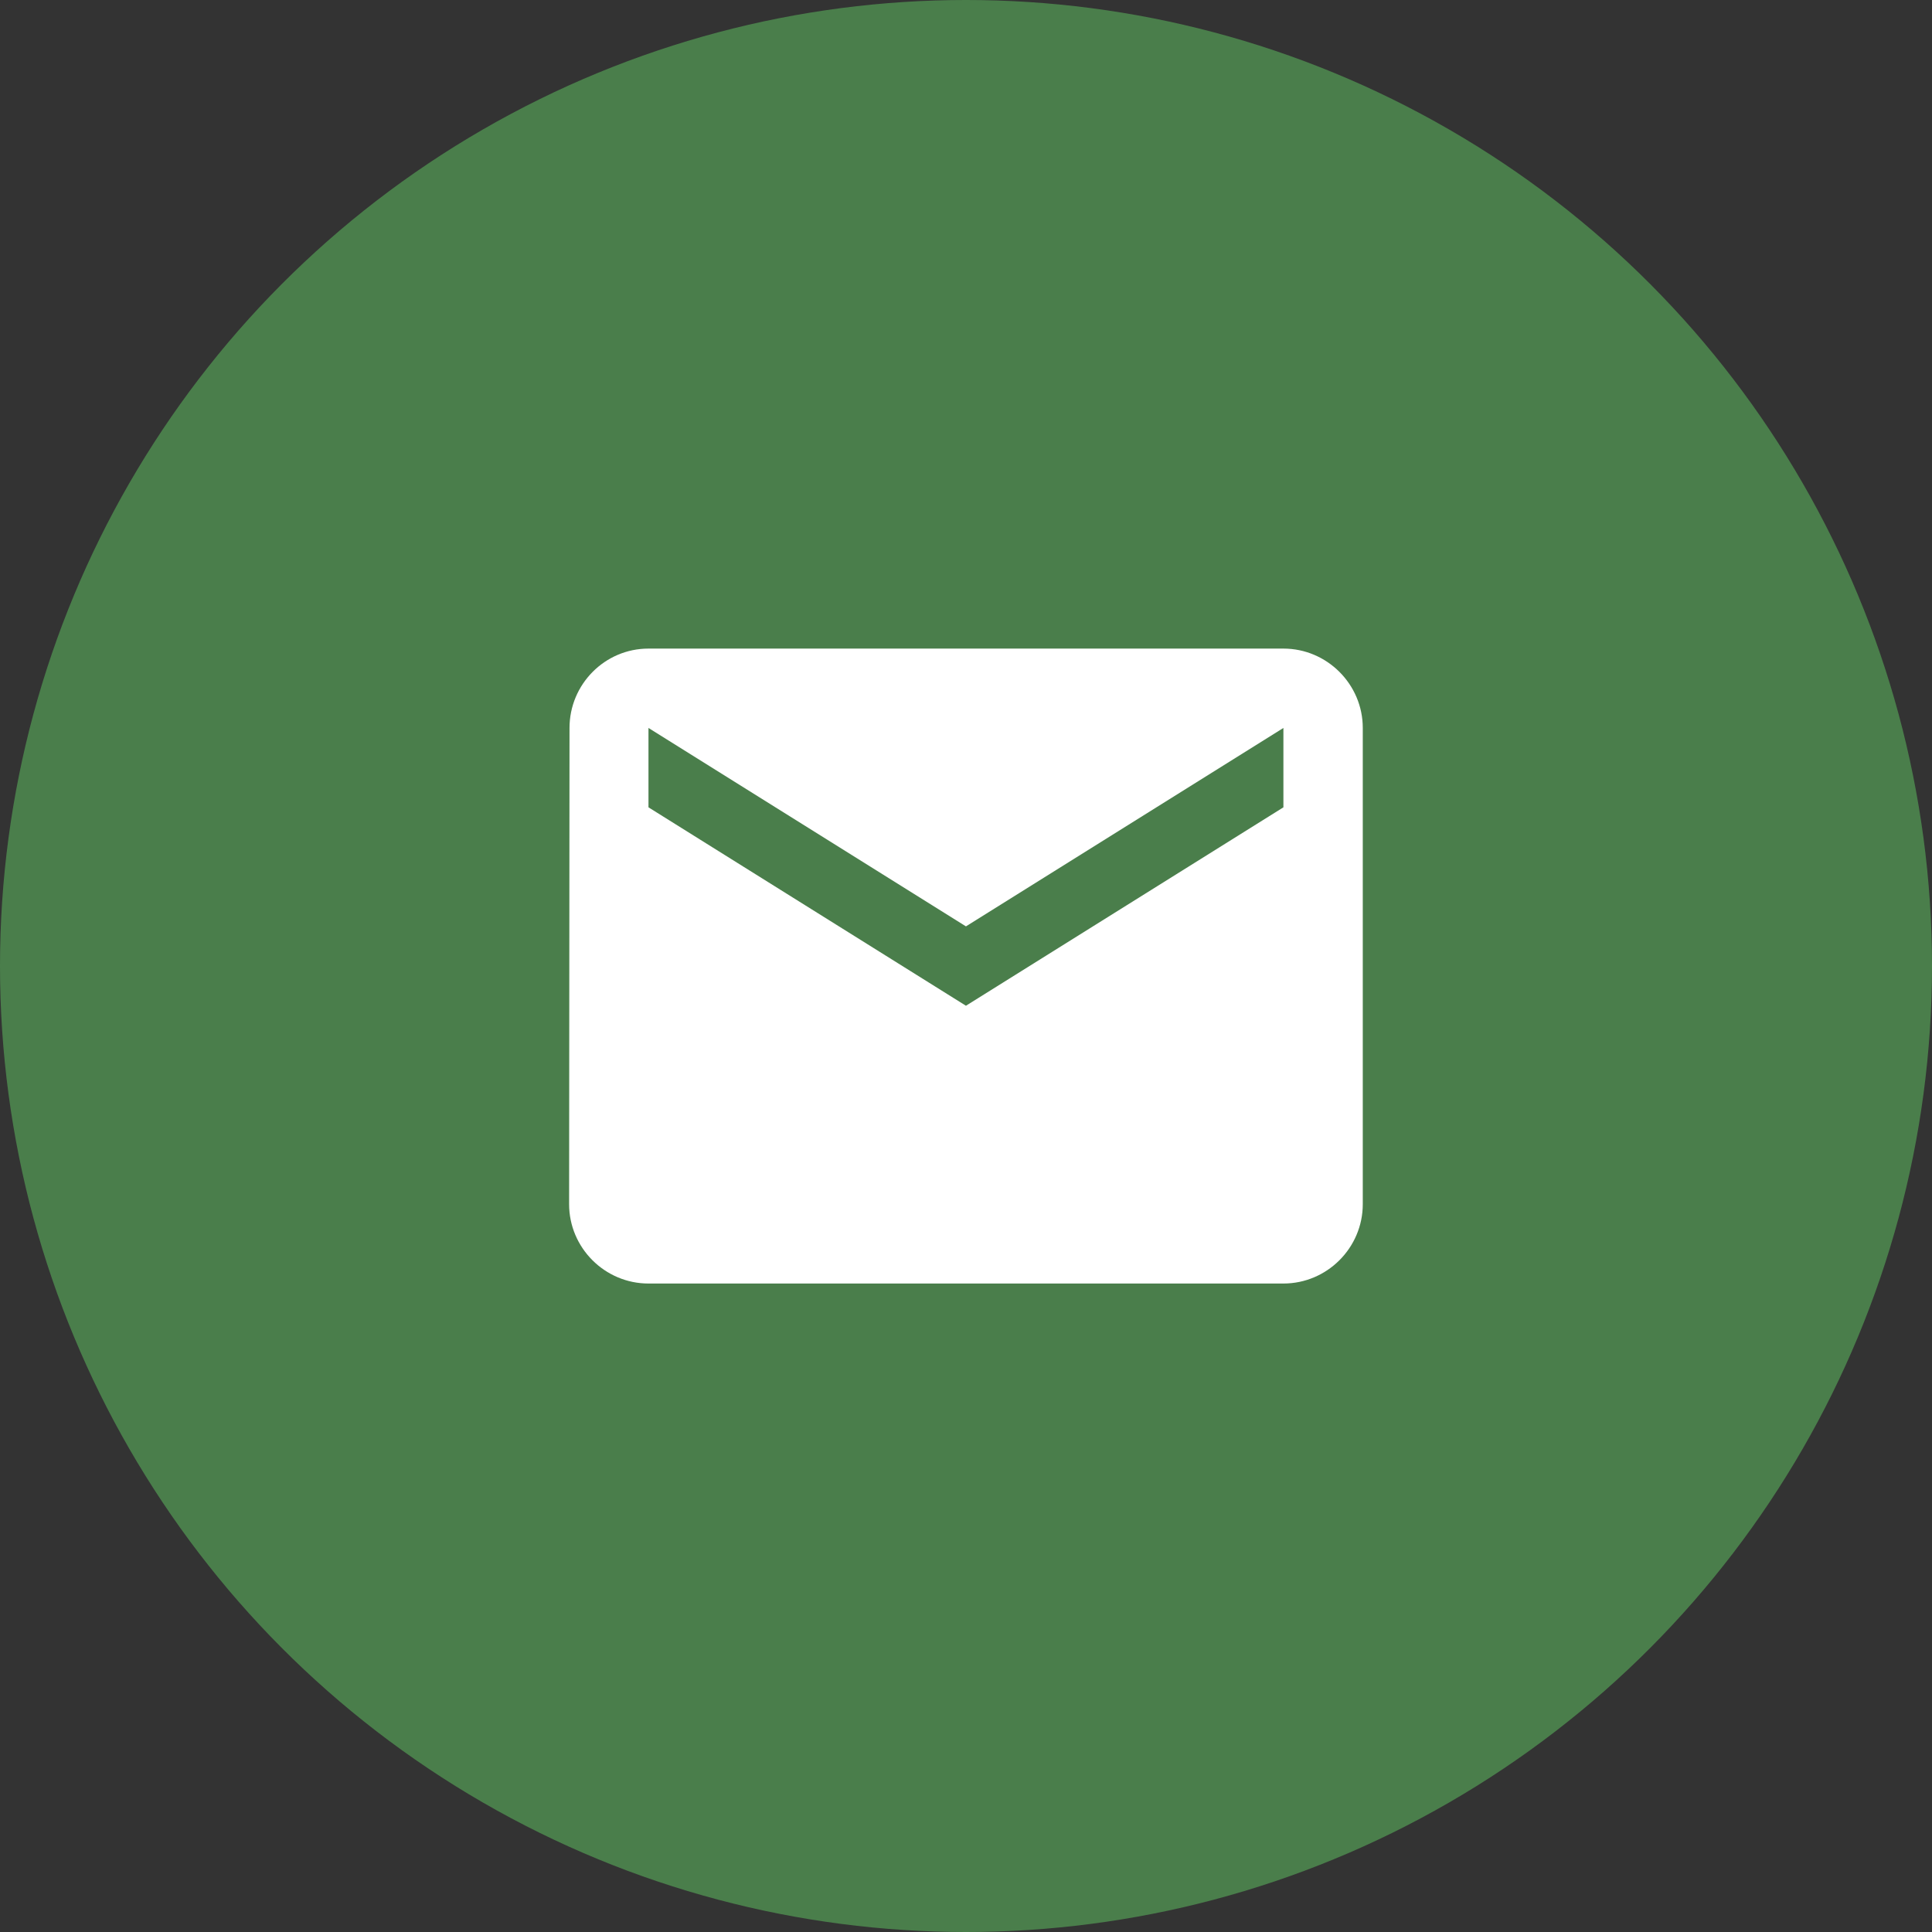 <svg width="100" height="100" viewBox="0 0 100 100" fill="none" xmlns="http://www.w3.org/2000/svg">
<rect x="0" y="0" width="100" height="100" fill="#333333" stroke="none"/>
<circle cx="50" cy="50" r="50" fill="#4A7E4B"/>
<path d="M66.429 33.571H33.565C31.306 33.571 29.478 35.42 29.478 37.679L29.457 62.327C29.457 64.587 31.306 66.435 33.565 66.435H66.429C68.688 66.435 70.537 64.587 70.537 62.327V37.679C70.537 35.42 68.688 33.571 66.429 33.571ZM66.429 41.787L49.997 52.057L33.565 41.787V37.679L49.997 47.949L66.429 37.679V41.787Z" fill="white"/>
</svg>
